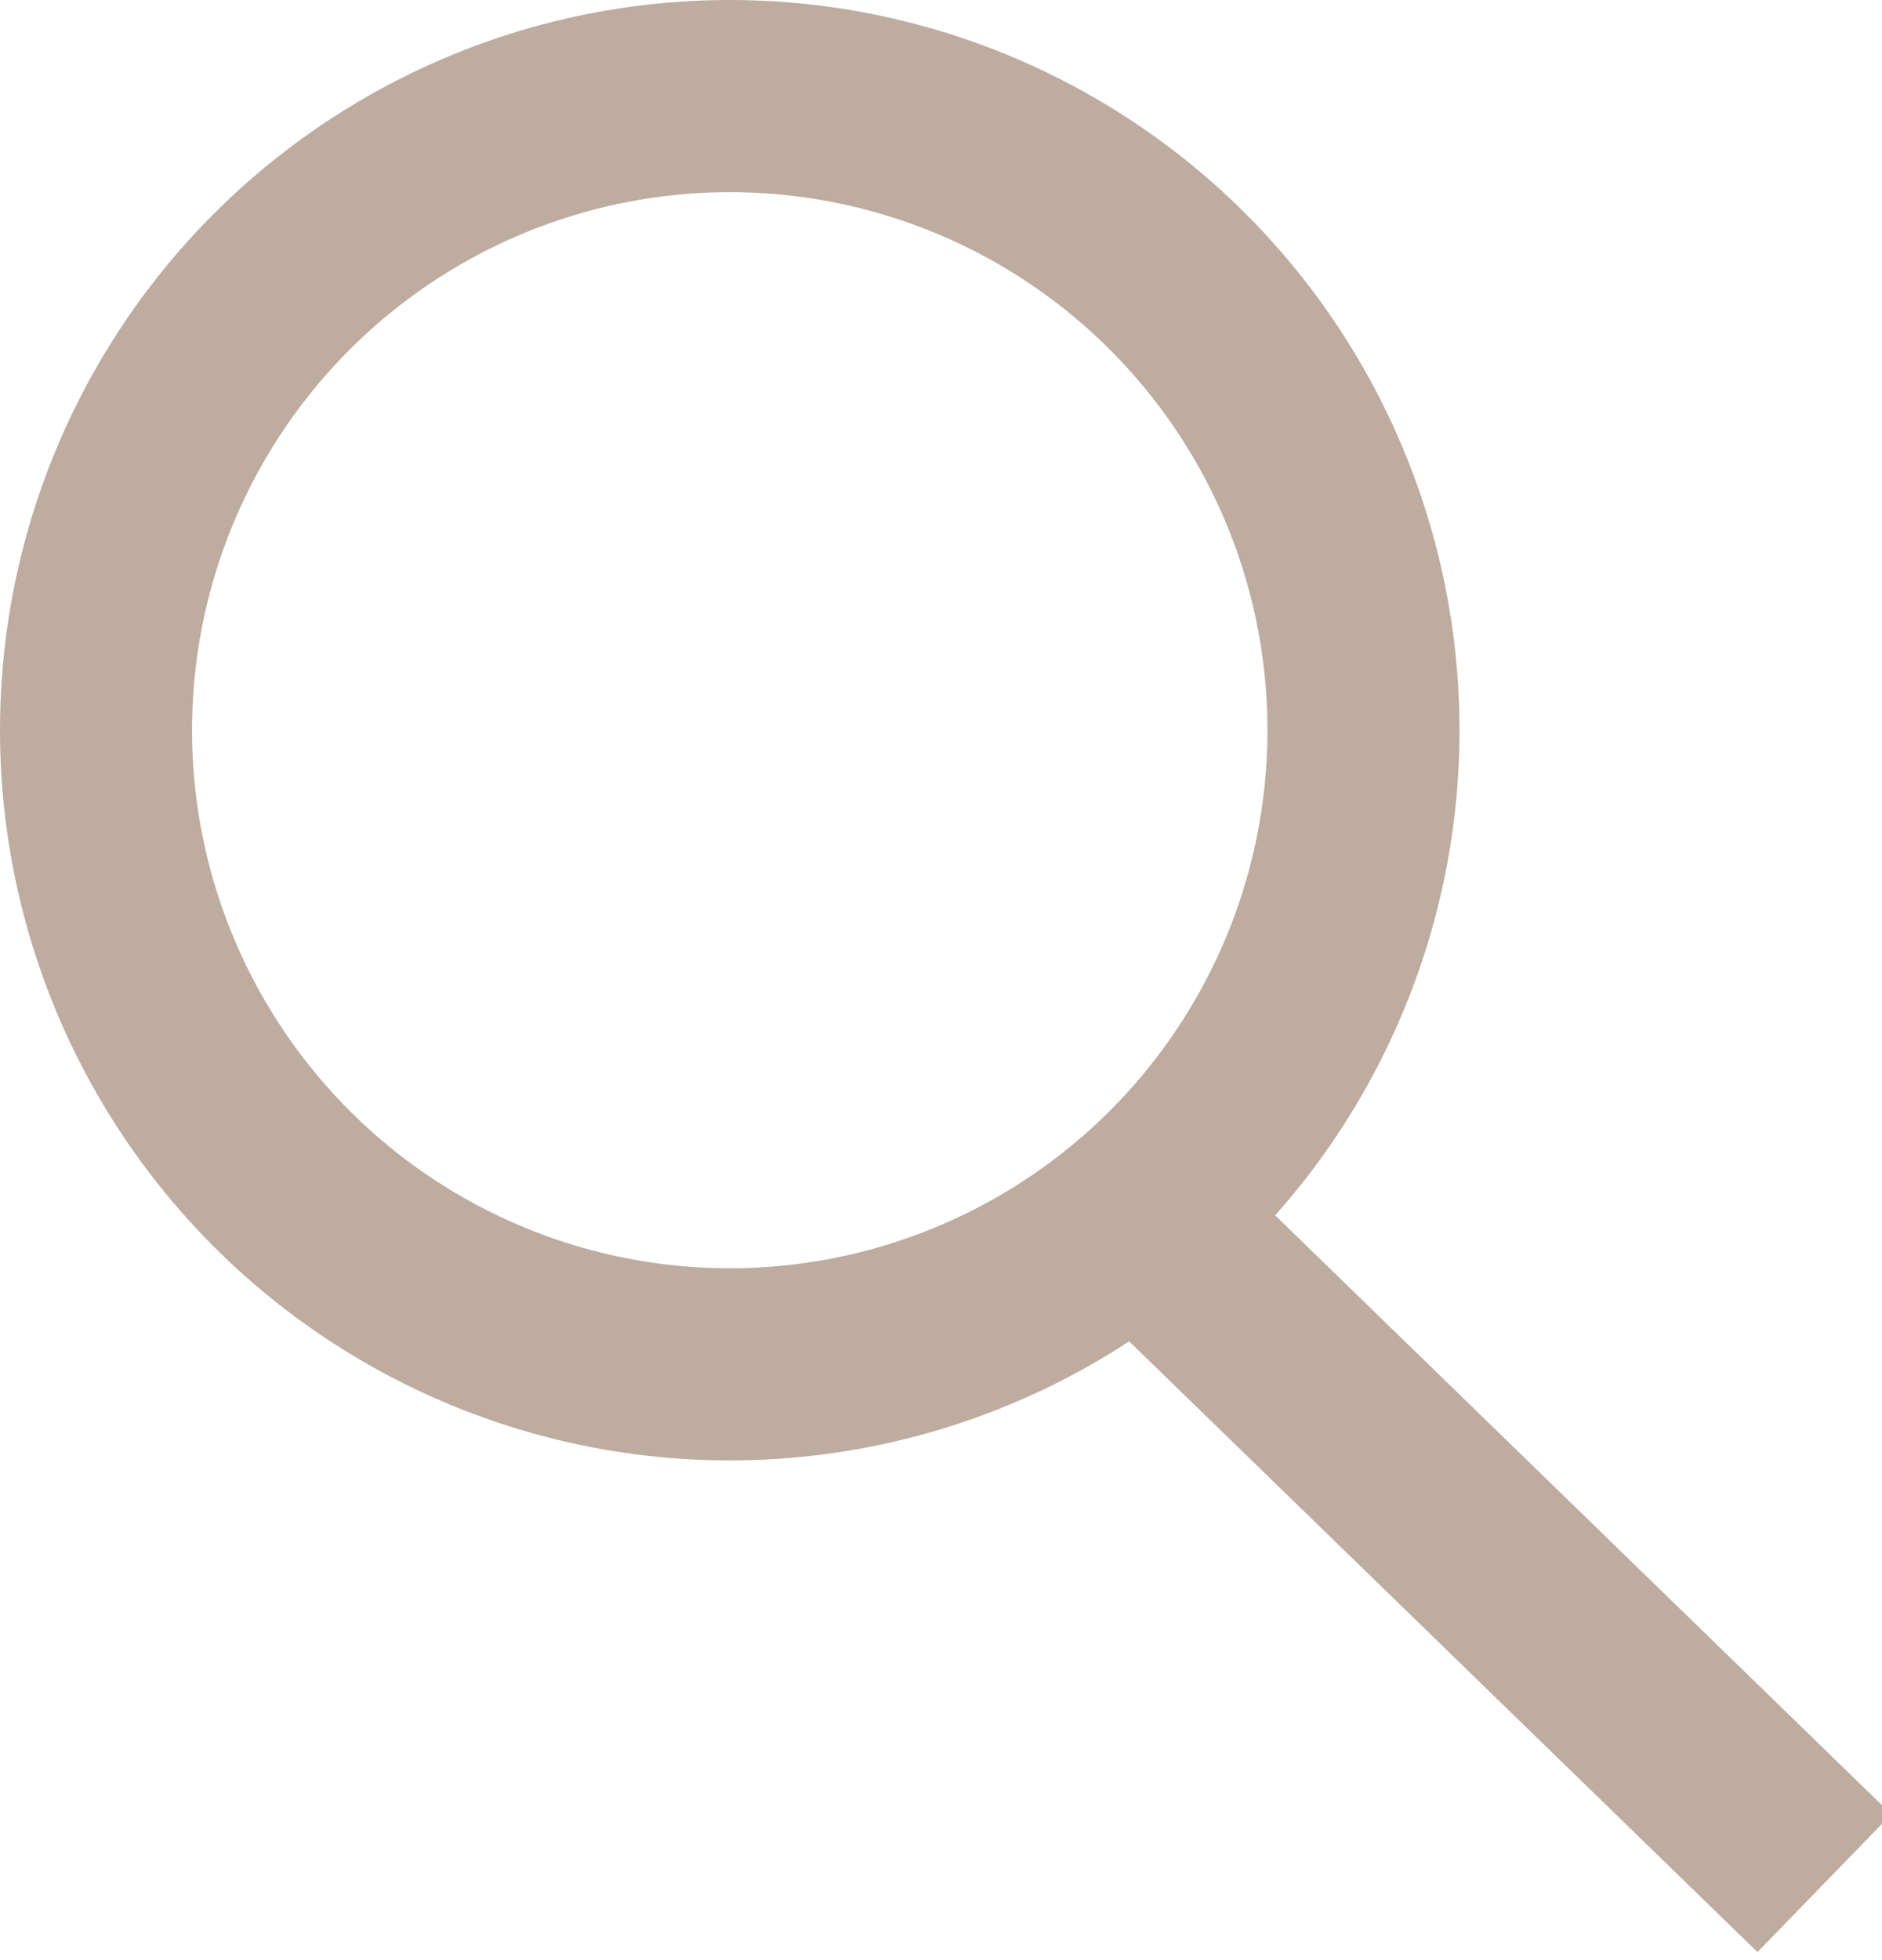 <?xml version="1.0" encoding="utf-8"?>
<!-- Generator: Adobe Illustrator 26.0.2, SVG Export Plug-In . SVG Version: 6.00 Build 0)  -->
<svg version="1.1" id="Layer_1" xmlns="http://www.w3.org/2000/svg" xmlns:xlink="http://www.w3.org/1999/xlink" x="0px" y="0px"
	 viewBox="0 0 9.8 10.2" style="enable-background:new 0 0 9.8 10.2;" xml:space="preserve">
<style type="text/css">
	.st0{fill:none;stroke:#BDAC9F;stroke-miterlimit:10;}
</style>
<g>
	<line class="st0" x1="9.5" y1="9.8" x2="6" y2="6.4"/>
	<circle class="st0" cx="3.8" cy="3.8" r="3.3"/>
</g>
<g>
</g>
<g>
</g>
<g>
</g>
<g>
</g>
<g>
</g>
<g>
</g>
</svg>
